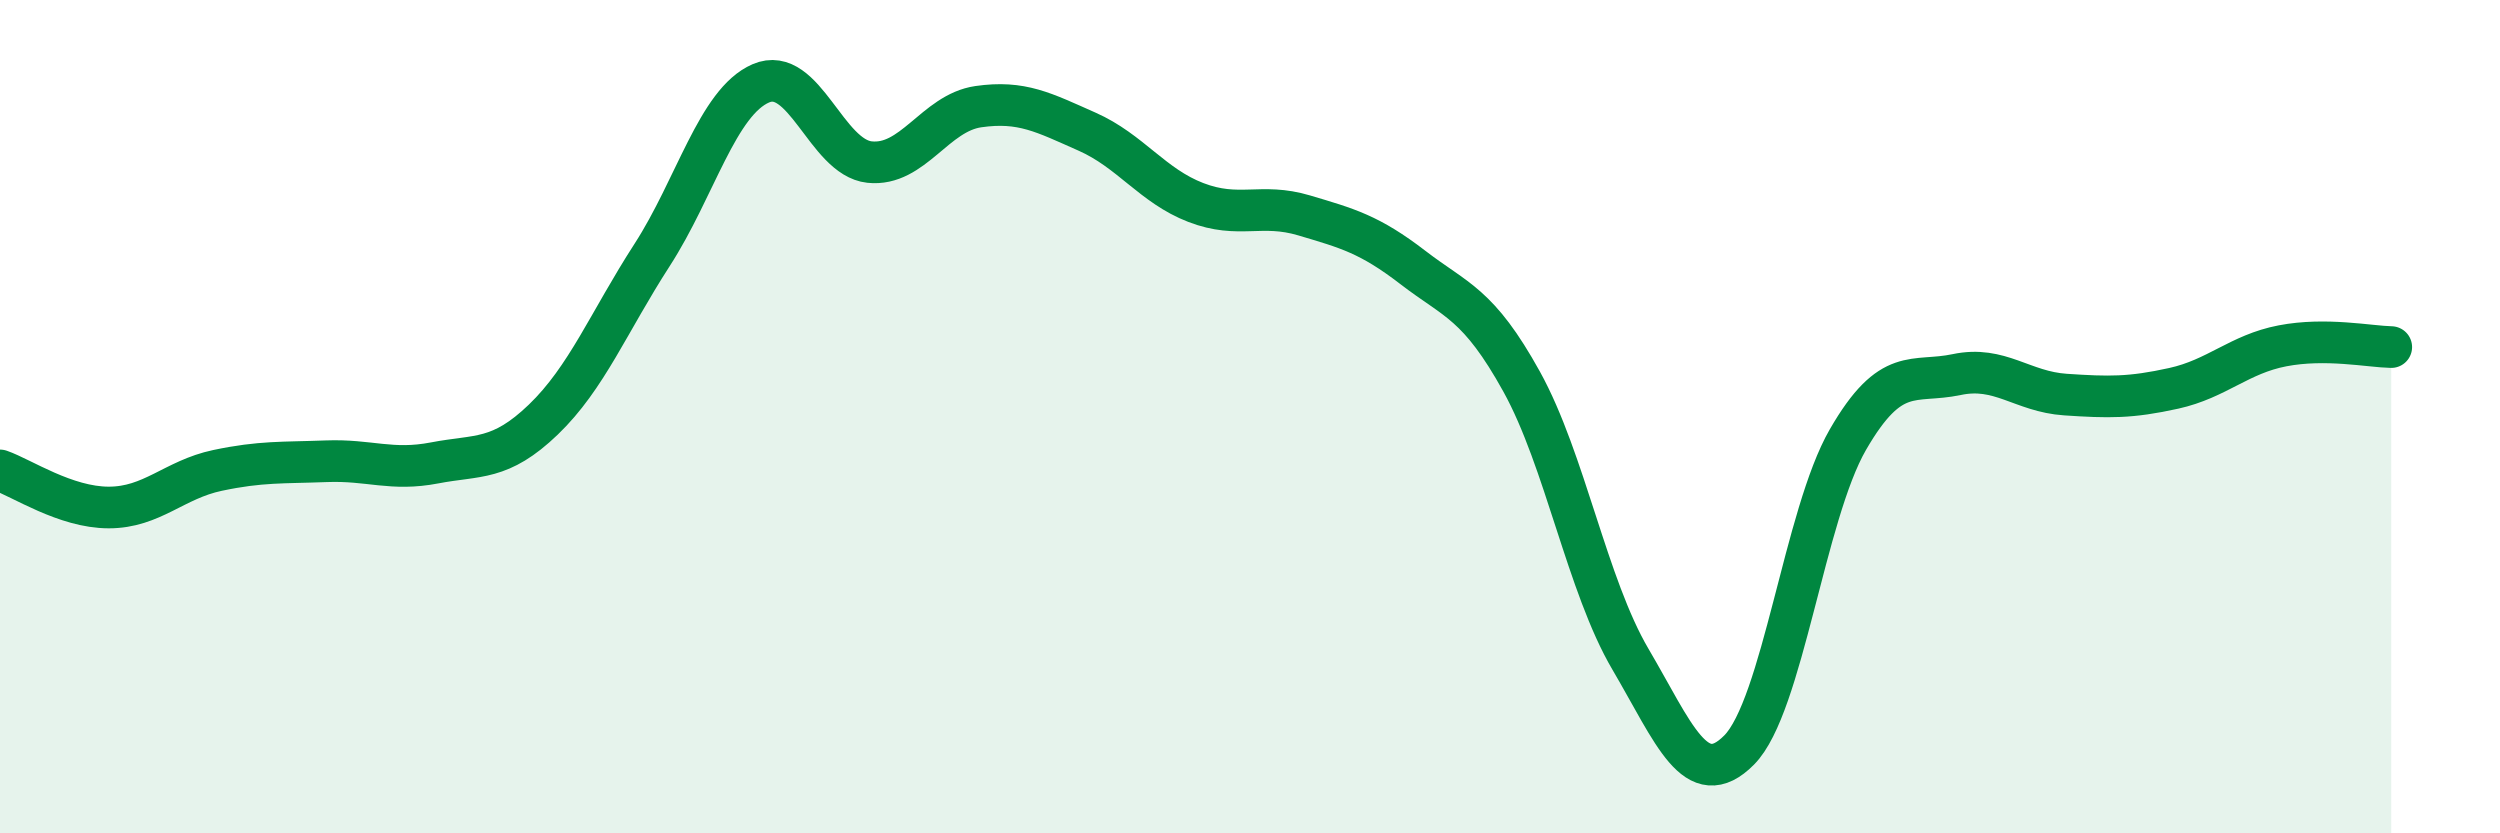 
    <svg width="60" height="20" viewBox="0 0 60 20" xmlns="http://www.w3.org/2000/svg">
      <path
        d="M 0,11.29 C 0.52,11.47 1.57,12.18 2.61,12.18 C 3.65,12.18 4.18,11.51 5.22,11.29 C 6.26,11.07 6.79,11.11 7.83,11.07 C 8.87,11.03 9.39,11.31 10.43,11.11 C 11.47,10.91 12,11.07 13.04,10.07 C 14.08,9.07 14.61,7.73 15.65,6.12 C 16.69,4.51 17.22,2.45 18.26,2 C 19.3,1.55 19.83,3.78 20.87,3.89 C 21.91,4 22.44,2.71 23.48,2.56 C 24.52,2.41 25.05,2.7 26.09,3.16 C 27.13,3.62 27.66,4.46 28.7,4.86 C 29.74,5.26 30.26,4.86 31.3,5.17 C 32.34,5.48 32.87,5.62 33.91,6.42 C 34.95,7.22 35.48,7.28 36.52,9.16 C 37.56,11.04 38.09,14.05 39.13,15.82 C 40.17,17.59 40.7,19.05 41.74,18 C 42.78,16.95 43.31,12.35 44.35,10.55 C 45.39,8.75 45.92,9.21 46.96,8.99 C 48,8.77 48.53,9.4 49.57,9.47 C 50.61,9.54 51.13,9.55 52.17,9.32 C 53.21,9.09 53.74,8.5 54.78,8.3 C 55.82,8.1 56.87,8.32 57.39,8.33L57.39 20L0 20Z"
        fill="#008740"
        opacity="0.1"
        stroke-linecap="round"
        stroke-linejoin="round"
      />
      <path
        d="M 0,11.29 C 0.52,11.47 1.57,12.18 2.61,12.18 C 3.65,12.18 4.18,11.51 5.22,11.29 C 6.26,11.07 6.79,11.11 7.83,11.07 C 8.87,11.03 9.39,11.31 10.43,11.11 C 11.47,10.91 12,11.07 13.04,10.07 C 14.08,9.07 14.61,7.73 15.65,6.12 C 16.69,4.51 17.22,2.45 18.26,2 C 19.3,1.55 19.83,3.78 20.87,3.89 C 21.91,4 22.44,2.71 23.48,2.56 C 24.52,2.41 25.05,2.7 26.09,3.16 C 27.13,3.62 27.66,4.46 28.7,4.86 C 29.74,5.26 30.26,4.86 31.3,5.17 C 32.34,5.48 32.87,5.62 33.91,6.42 C 34.95,7.22 35.48,7.28 36.52,9.16 C 37.56,11.04 38.09,14.05 39.13,15.82 C 40.17,17.59 40.7,19.05 41.74,18 C 42.78,16.95 43.31,12.35 44.35,10.55 C 45.39,8.75 45.92,9.21 46.96,8.99 C 48,8.77 48.53,9.4 49.57,9.47 C 50.61,9.54 51.13,9.55 52.17,9.32 C 53.21,9.09 53.74,8.5 54.78,8.3 C 55.82,8.1 56.87,8.32 57.39,8.33"
        stroke="#008740"
        stroke-width="1"
        fill="none"
        stroke-linecap="round"
        stroke-linejoin="round"
      />
    </svg>
  